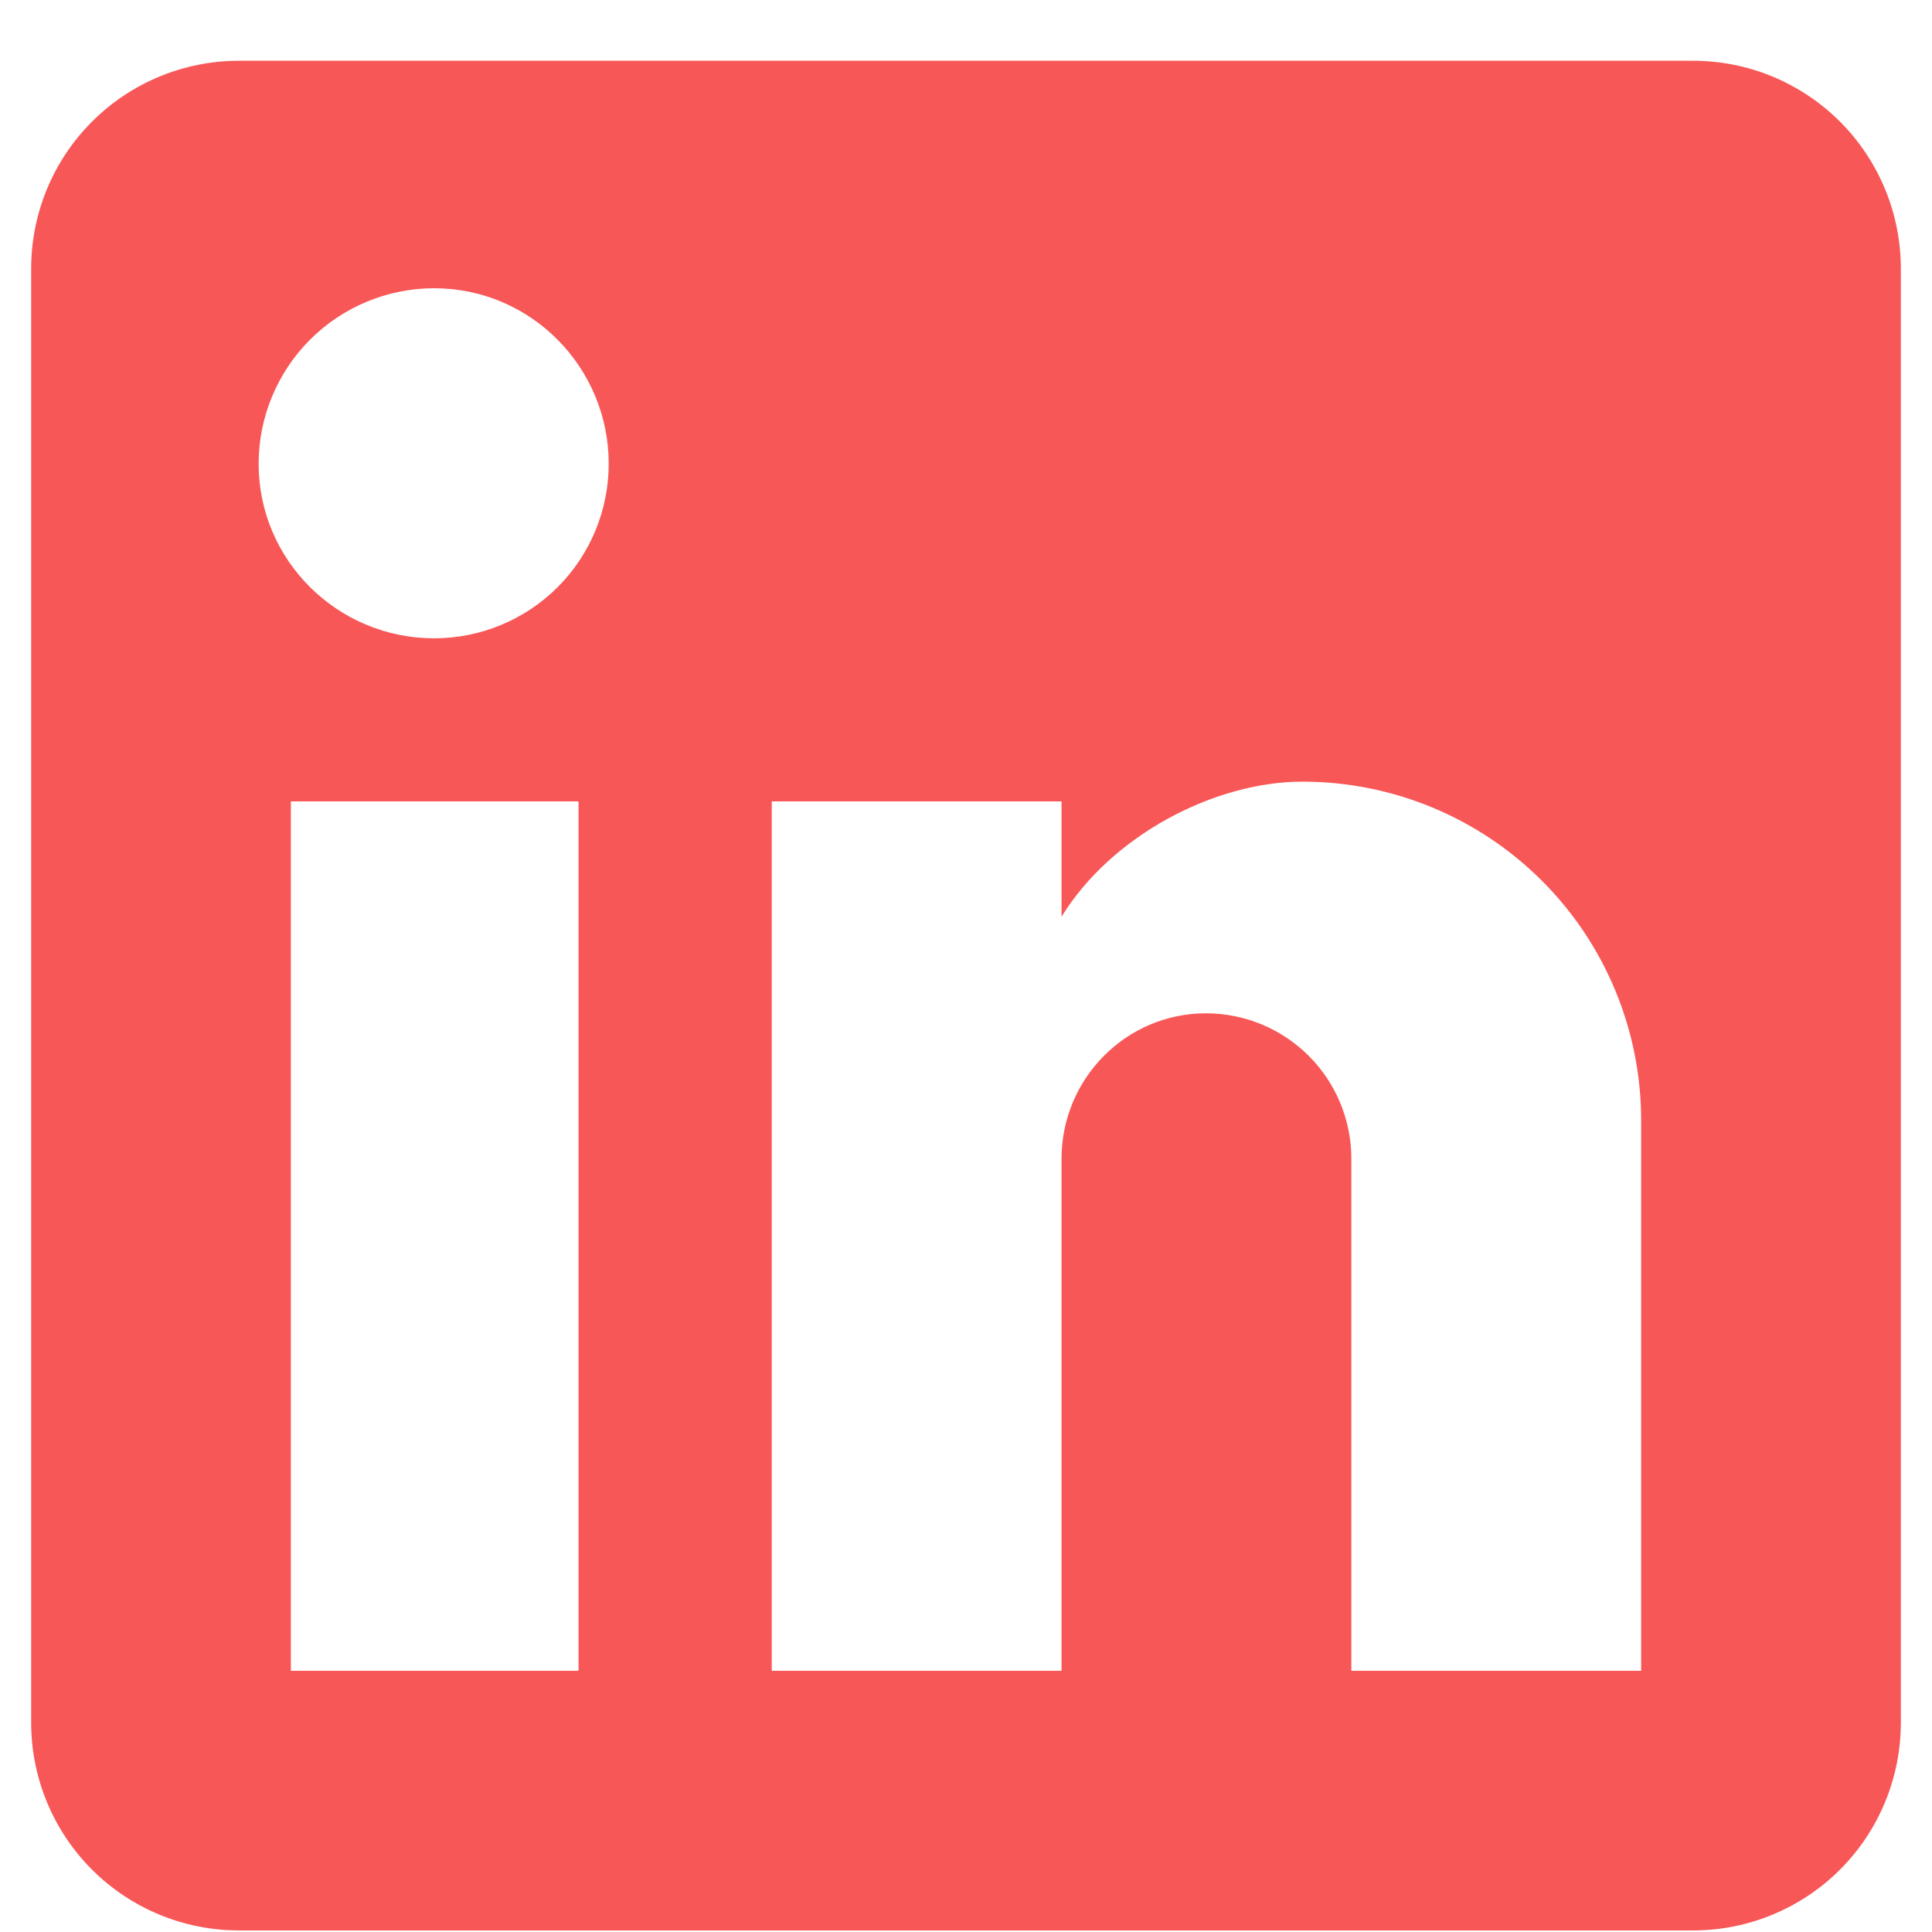 <svg width="31" height="31" viewBox="0 0 31 31" fill="none" xmlns="http://www.w3.org/2000/svg">
<path d="M27.167 0.975C28.051 0.975 28.899 1.327 29.524 1.952C30.149 2.577 30.5 3.425 30.5 4.309V27.642C30.5 28.526 30.149 29.374 29.524 29.999C28.899 30.624 28.051 30.975 27.167 30.975H3.833C2.949 30.975 2.101 30.624 1.476 29.999C0.851 29.374 0.5 28.526 0.5 27.642V4.309C0.5 3.425 0.851 2.577 1.476 1.952C2.101 1.327 2.949 0.975 3.833 0.975H27.167ZM26.333 26.809V17.975C26.333 16.534 25.761 15.152 24.742 14.133C23.723 13.114 22.341 12.542 20.9 12.542C19.483 12.542 17.833 13.409 17.033 14.709V12.859H12.383V26.809H17.033V18.592C17.033 17.309 18.067 16.259 19.35 16.259C19.969 16.259 20.562 16.505 21 16.942C21.438 17.38 21.683 17.973 21.683 18.592V26.809H26.333ZM6.967 10.242C7.709 10.242 8.421 9.947 8.947 9.422C9.472 8.897 9.767 8.185 9.767 7.442C9.767 5.892 8.517 4.625 6.967 4.625C6.22 4.625 5.503 4.922 4.975 5.45C4.447 5.979 4.15 6.695 4.15 7.442C4.15 8.992 5.417 10.242 6.967 10.242ZM9.283 26.809V12.859H4.667V26.809H9.283Z" fill="#F85757"/>
</svg>
